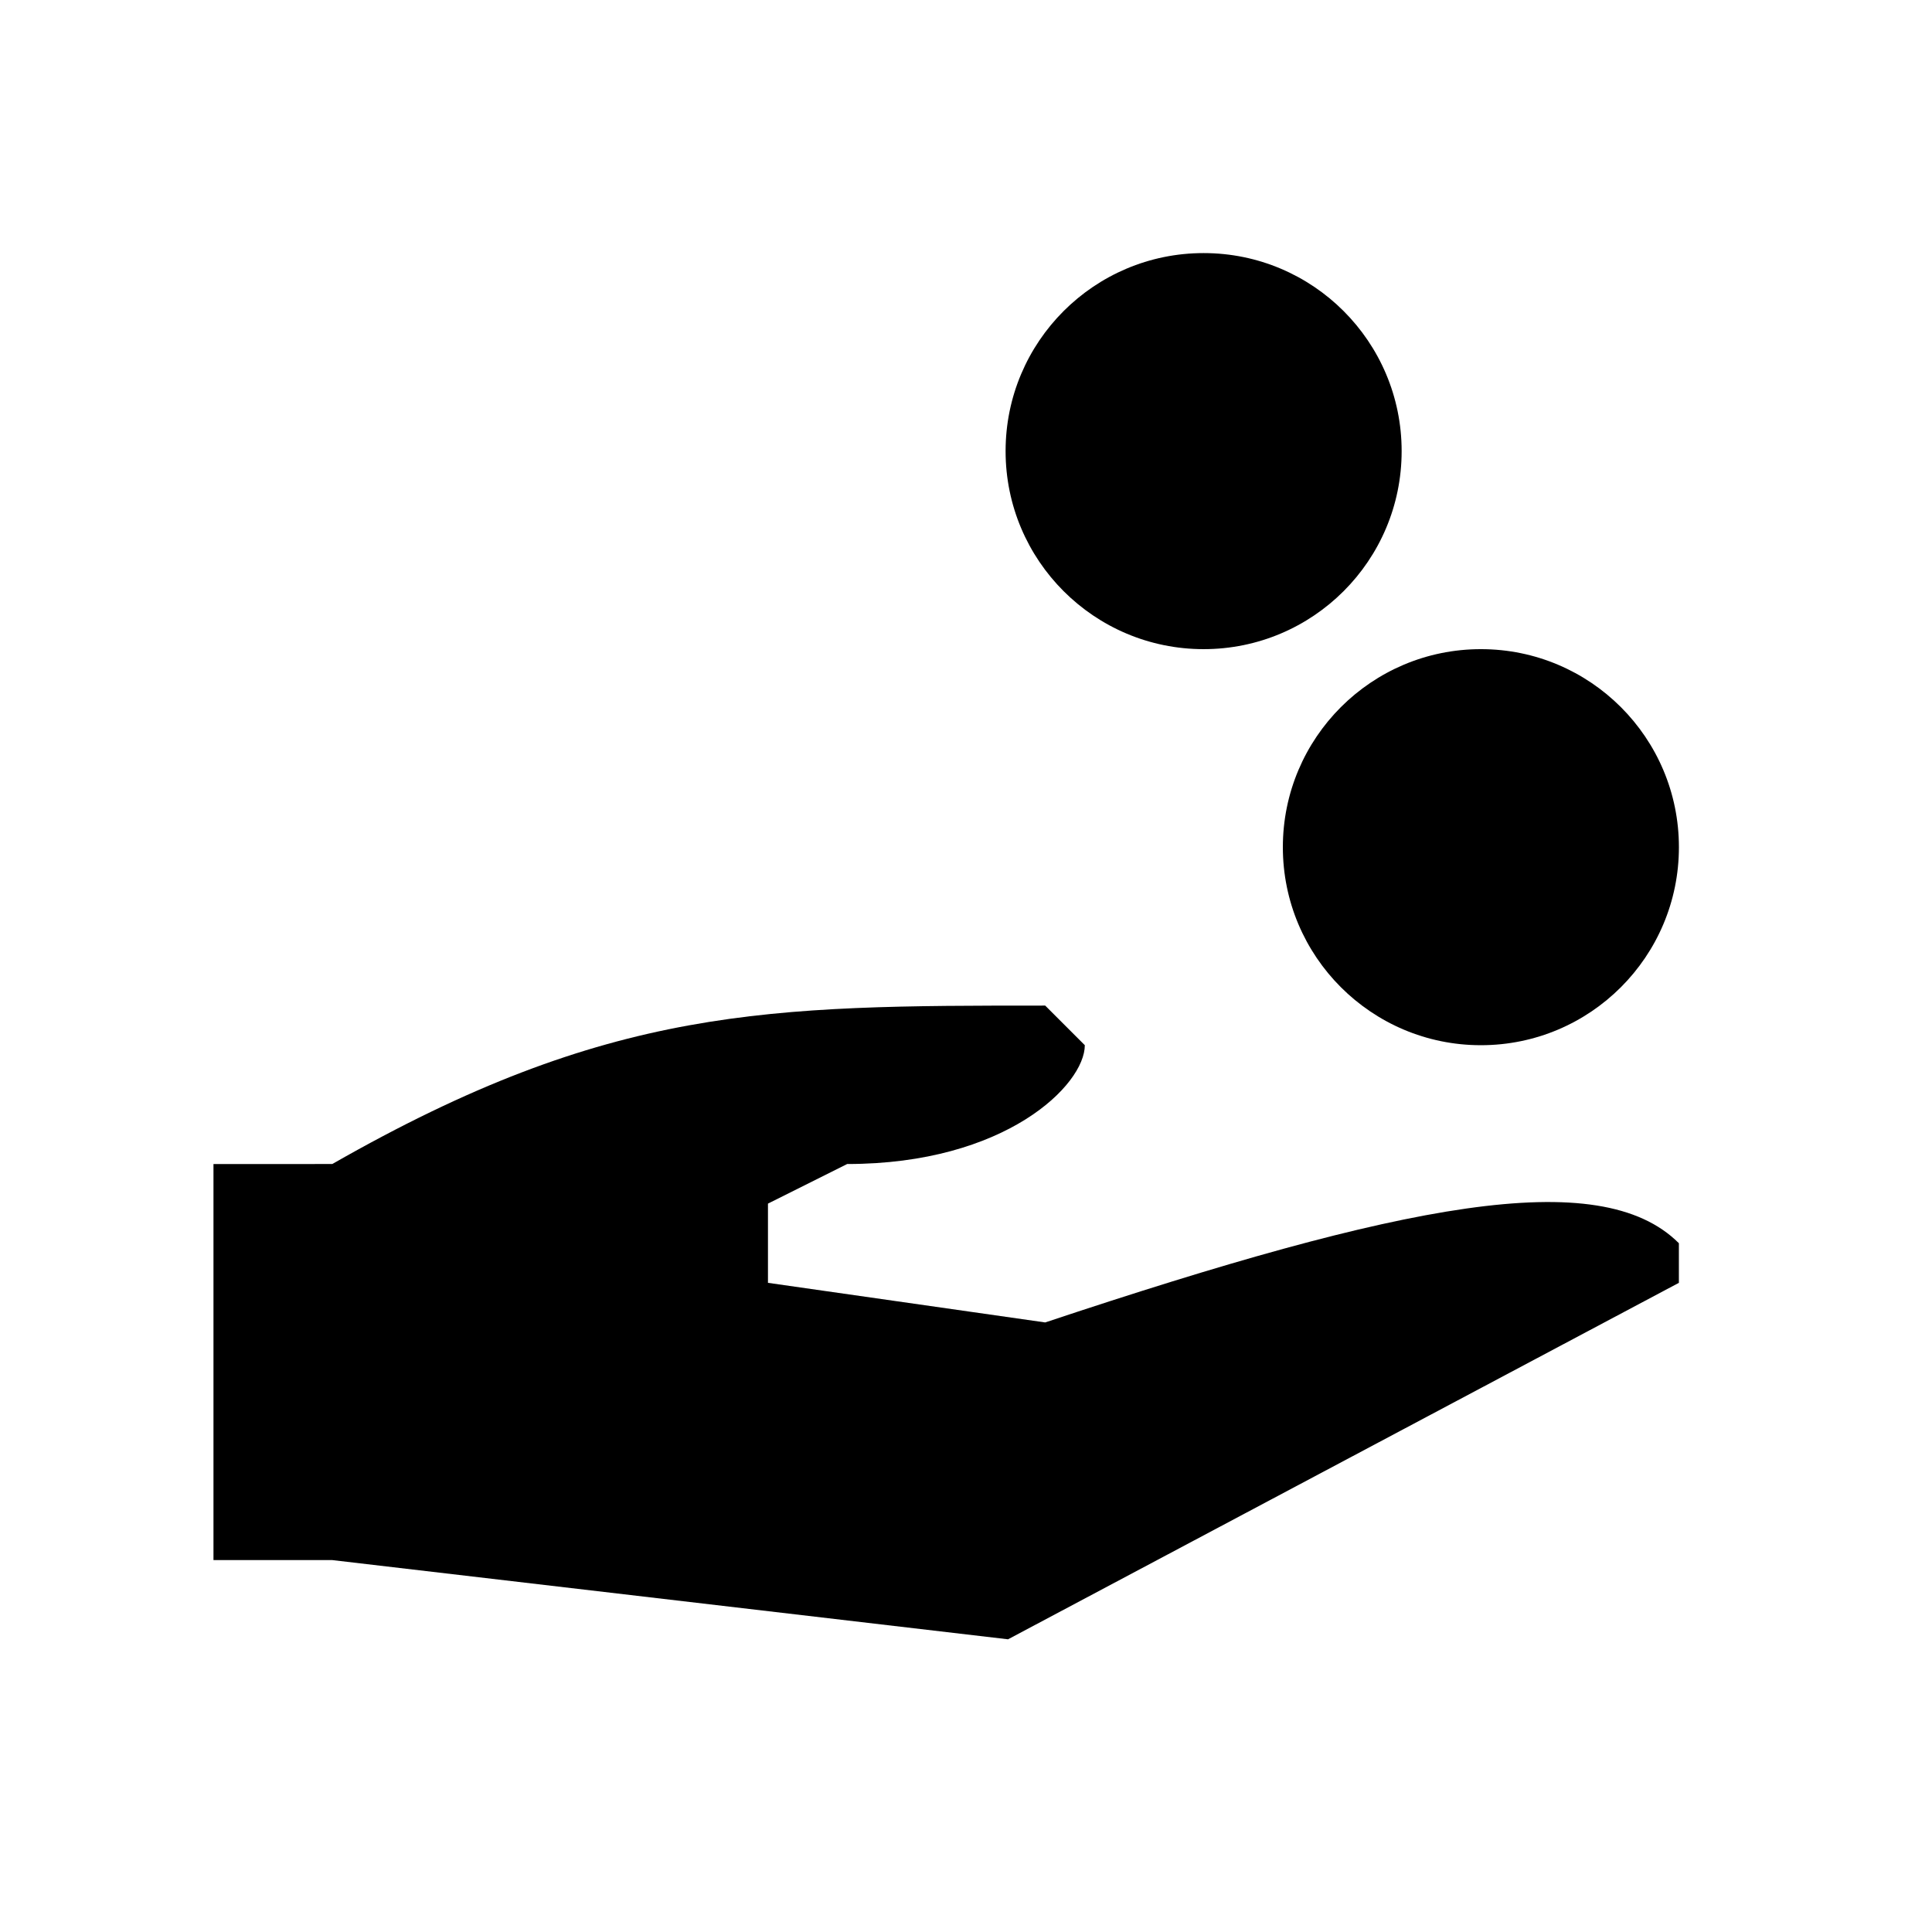 <?xml version="1.0" encoding="UTF-8"?>
<!-- Uploaded to: SVG Repo, www.svgrepo.com, Generator: SVG Repo Mixer Tools -->
<svg fill="#000000" width="800px" height="800px" version="1.1" viewBox="144 144 512 512" xmlns="http://www.w3.org/2000/svg">
 <g>
  <path d="m420.99 494.46-73.473-10.496v-20.992l20.992-10.496c41.984 0 62.977-20.992 62.977-31.488l-10.496-10.496c-73.473 0-115.46 0-188.93 41.984l-31.488 0.004v104.96h31.488l179.08 20.992 177.78-94.469v-10.496c-20.992-20.988-73.473-10.492-167.93 20.992z"/>
  <path d="m588.93 368.51c0 28.984-23.496 52.48-52.48 52.48-28.98 0-52.48-23.496-52.48-52.48s23.5-52.48 52.48-52.48c28.984 0 52.48 23.496 52.48 52.48"/>
  <path d="m515.45 263.55c0 28.984-23.496 52.48-52.477 52.48-28.984 0-52.48-23.496-52.48-52.48s23.496-52.48 52.48-52.48c28.98 0 52.477 23.496 52.477 52.48"/>
 </g>
</svg>